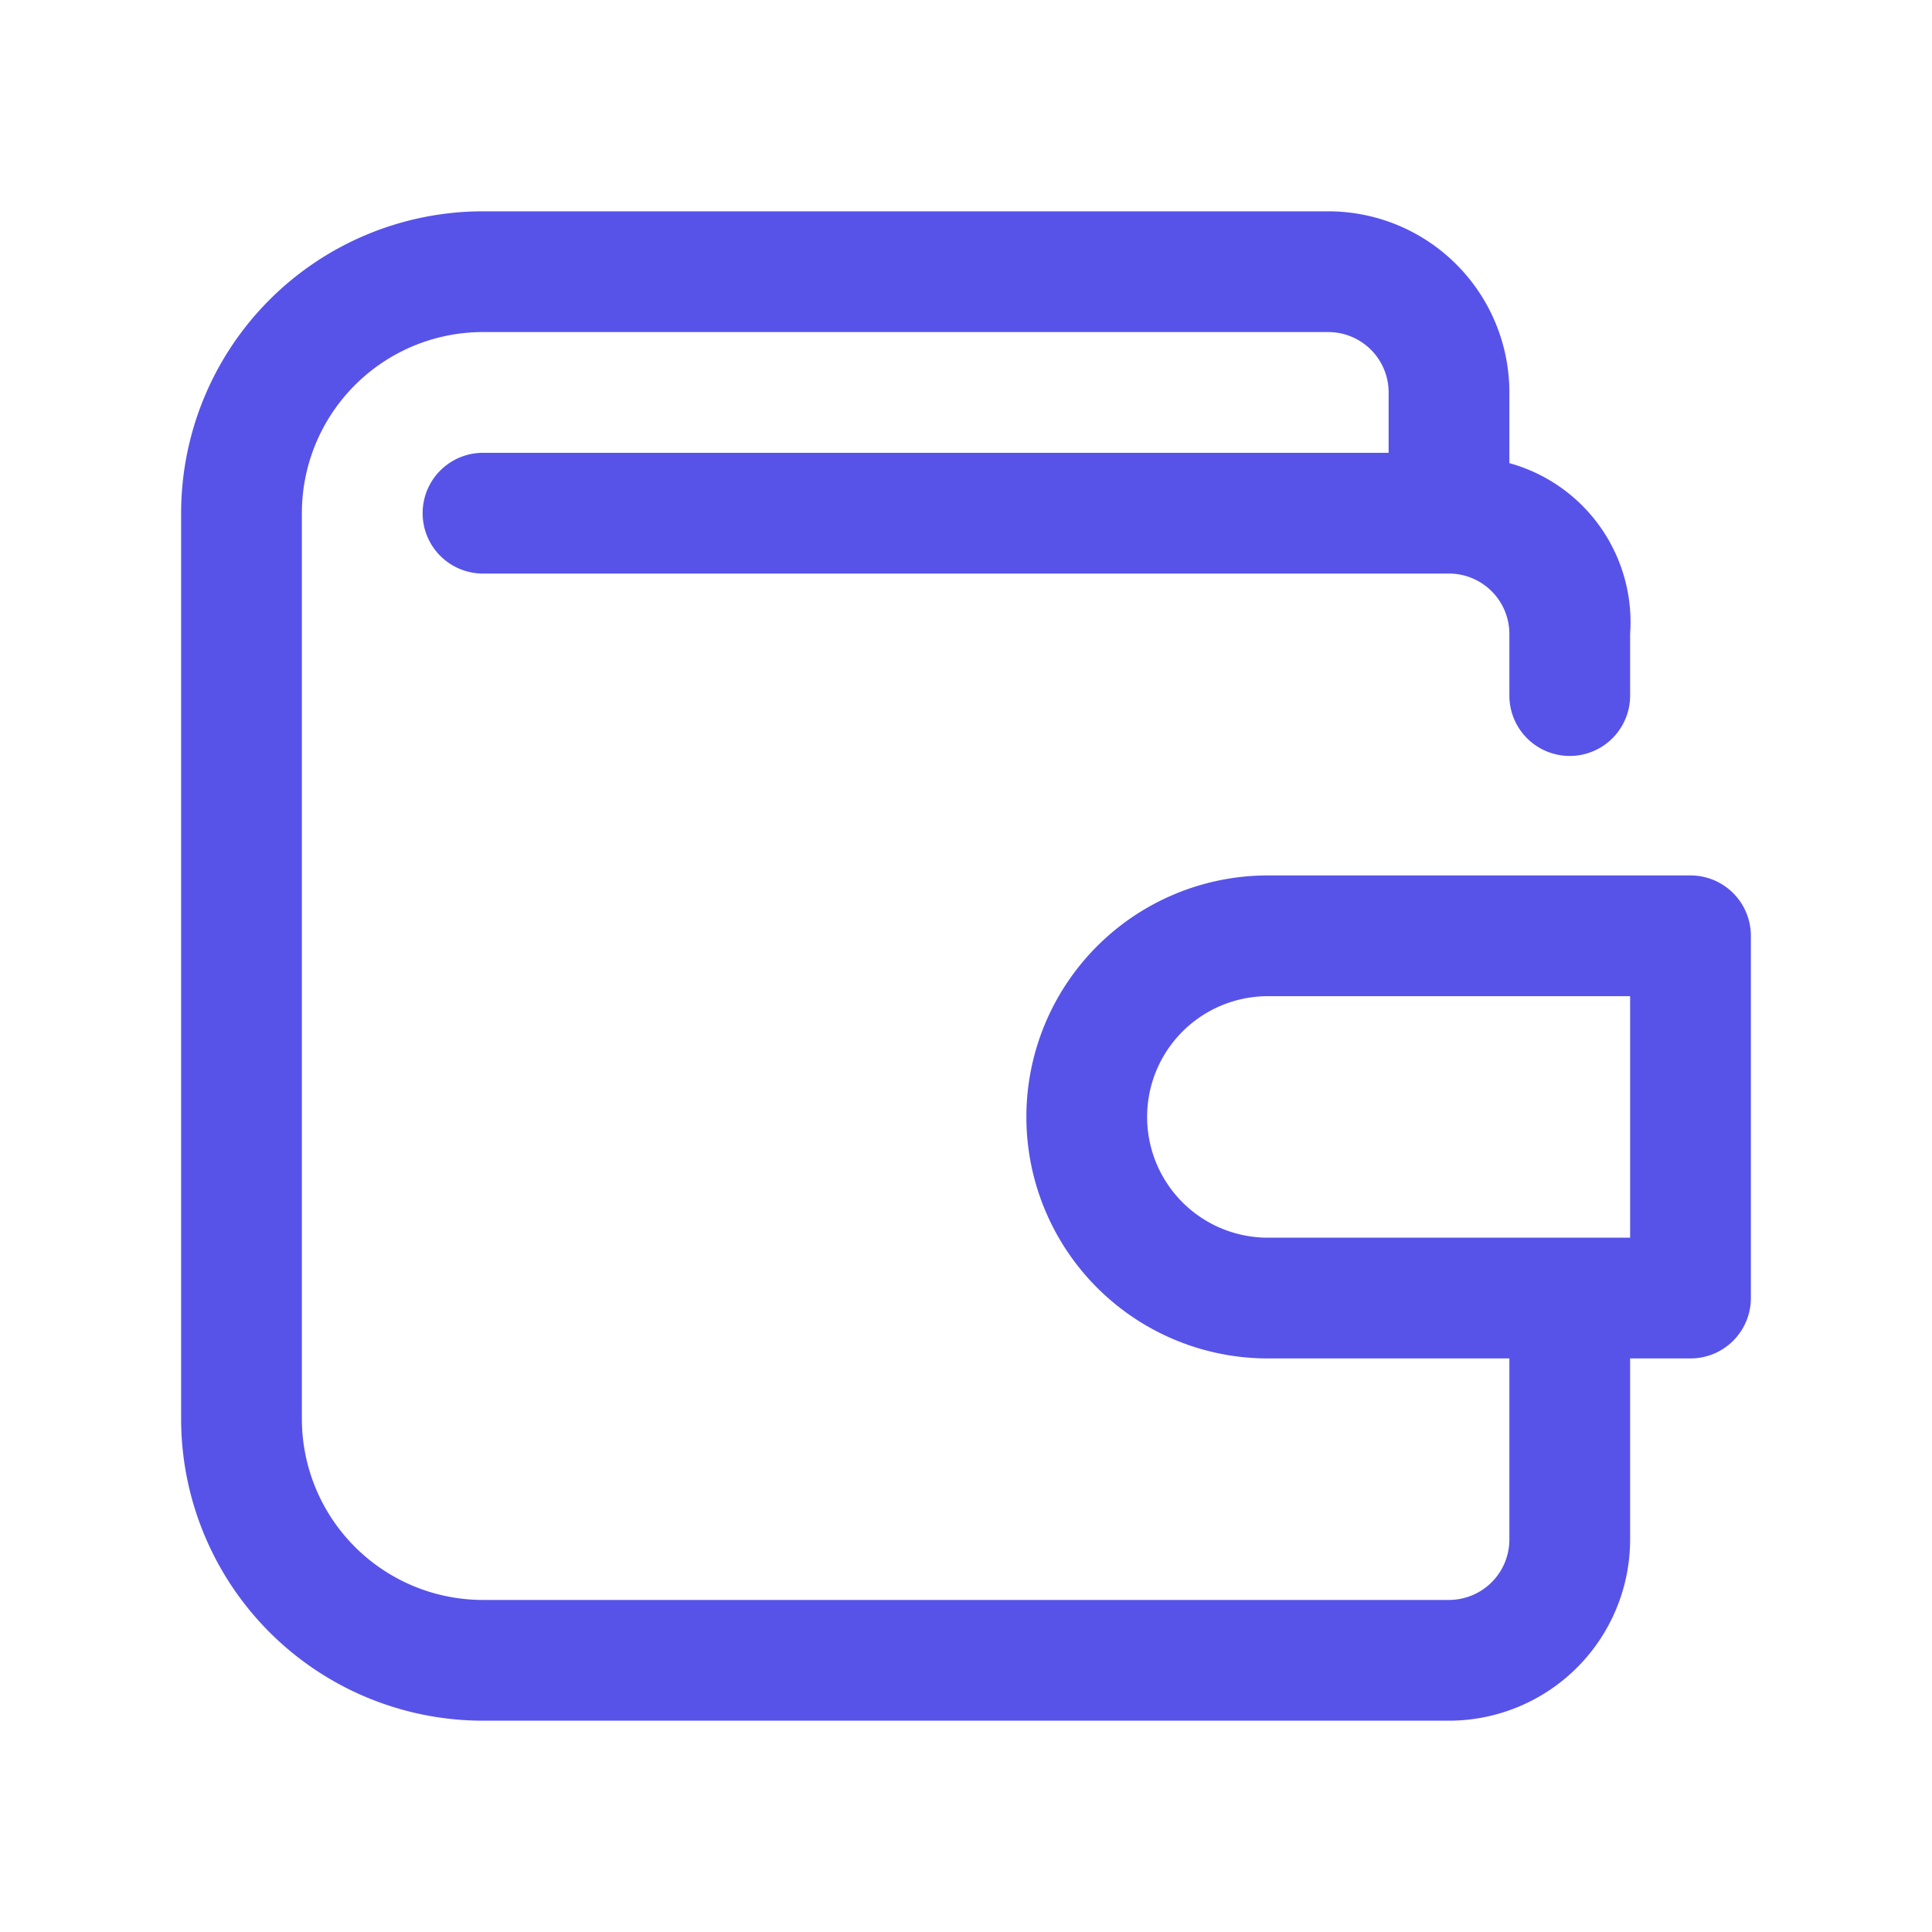 <svg xmlns="http://www.w3.org/2000/svg" version="1.1" xmlns:xlink="http://www.w3.org/1999/xlink" width="512" height="512" x="0" y="0" viewBox="0 0 32 32" style="enable-background:new 0 0 512 512" xml:space="preserve" class=""><g><path d="M28 14.5h-7a4 4 0 0 0 0 8h4v3a1.001 1.001 0 0 1-1 1H8a3 3 0 0 1-3-3v-15a3 3 0 0 1 3-3h14a1 1 0 0 1 1 1v1H8a1 1 0 0 0 0 2h16a1.001 1.001 0 0 1 1 1v1.021a1 1 0 0 0 2 0V10.5a2.733 2.733 0 0 0-2-2.829V6.5a3 3 0 0 0-3-3H8a5.001 5.001 0 0 0-5 5v15a5.001 5.001 0 0 0 5 5h16a3.003 3.003 0 0 0 3-3v-3h1a1 1 0 0 0 1-1v-6a1 1 0 0 0-1-1zm-1 6h-6a2 2 0 0 1 0-4h6z" data-name="wallet, finance, balance, money, pay" fill="#5753e9" opacity="1" data-original="#000000" class=""></path></g></svg>